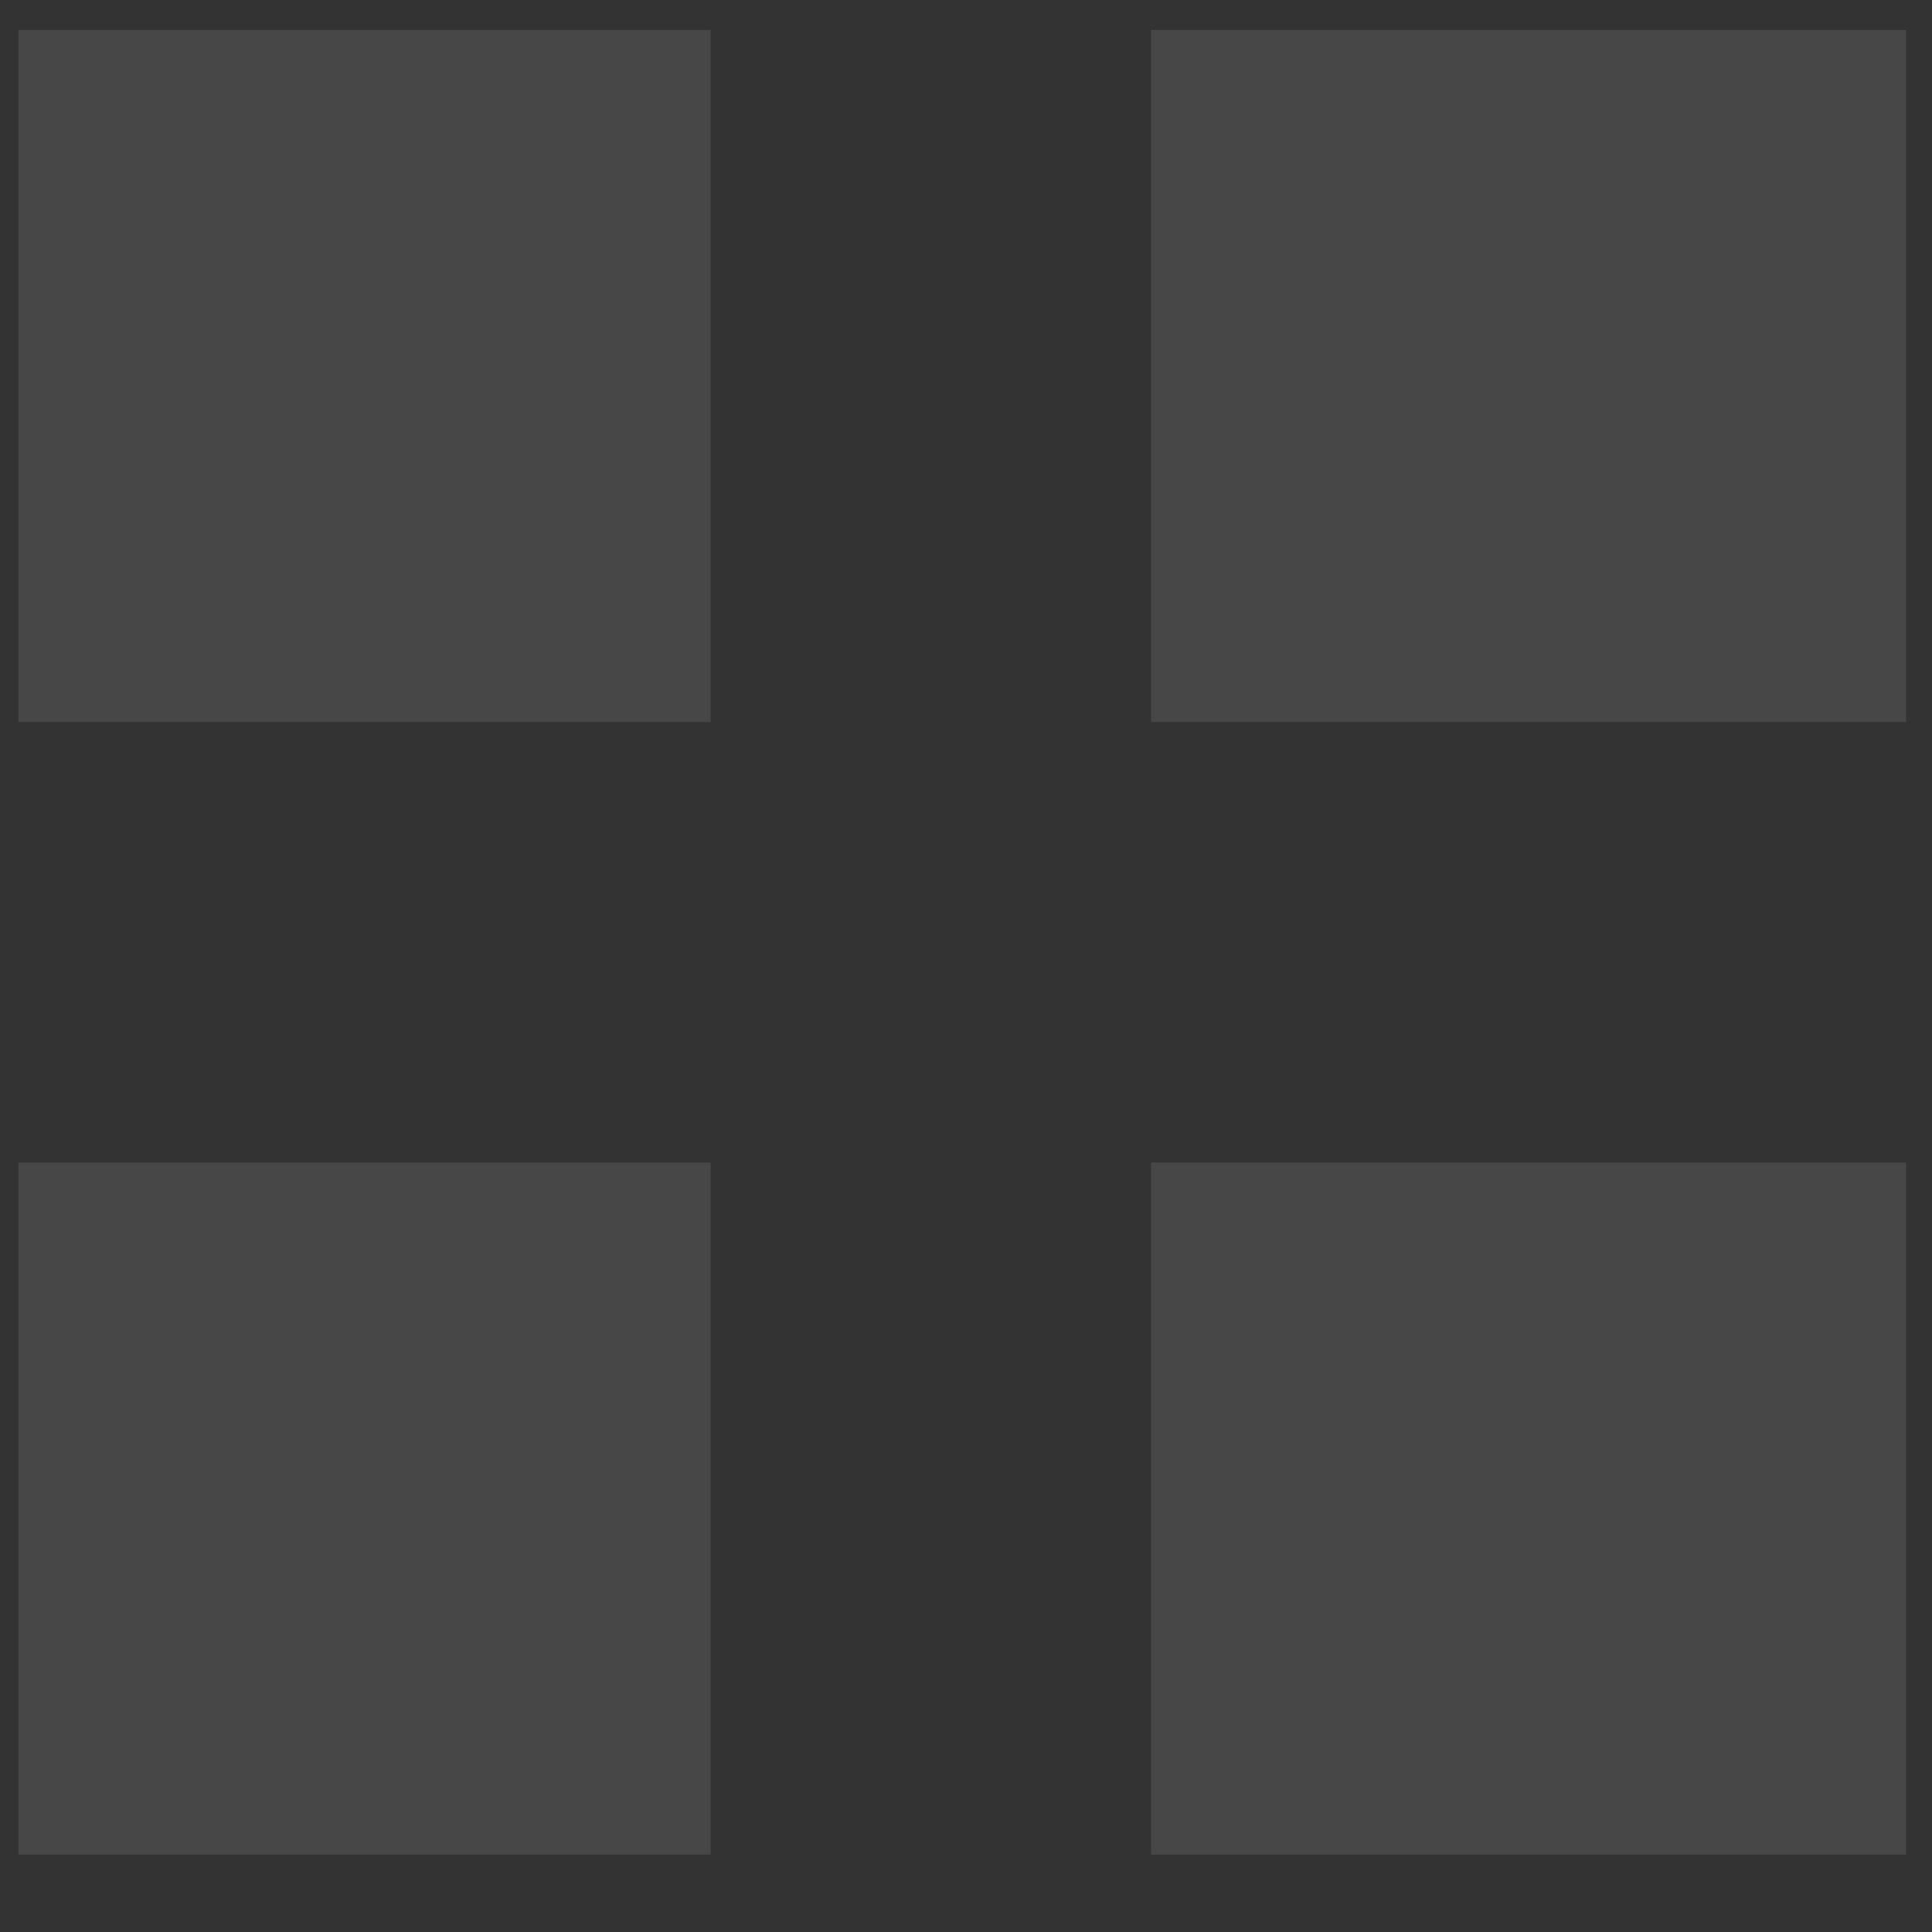 <svg width="18" height="18" viewBox="0 0 18 18" fill="none" xmlns="http://www.w3.org/2000/svg">
<rect x="0" y="0" width="18" height="18" fill="#333333" stroke="none"/>
<path fill-rule="evenodd" clip-rule="evenodd" d="M0.172 6.727H6.621V0.279H0.172V6.727Z" fill="white" fill-opacity="0.1"/>
<path fill-rule="evenodd" clip-rule="evenodd" d="M10.724 6.727H17.759V0.279H10.724V6.727Z" fill="white" fill-opacity="0.1"/>
<path fill-rule="evenodd" clip-rule="evenodd" d="M0.172 17.279H6.621V10.831H0.172V17.279Z" fill="white" fill-opacity="0.1"/>
<path fill-rule="evenodd" clip-rule="evenodd" d="M10.724 17.279H17.759V10.831H10.724V17.279Z" fill="white" fill-opacity="0.1"/>
</svg>
